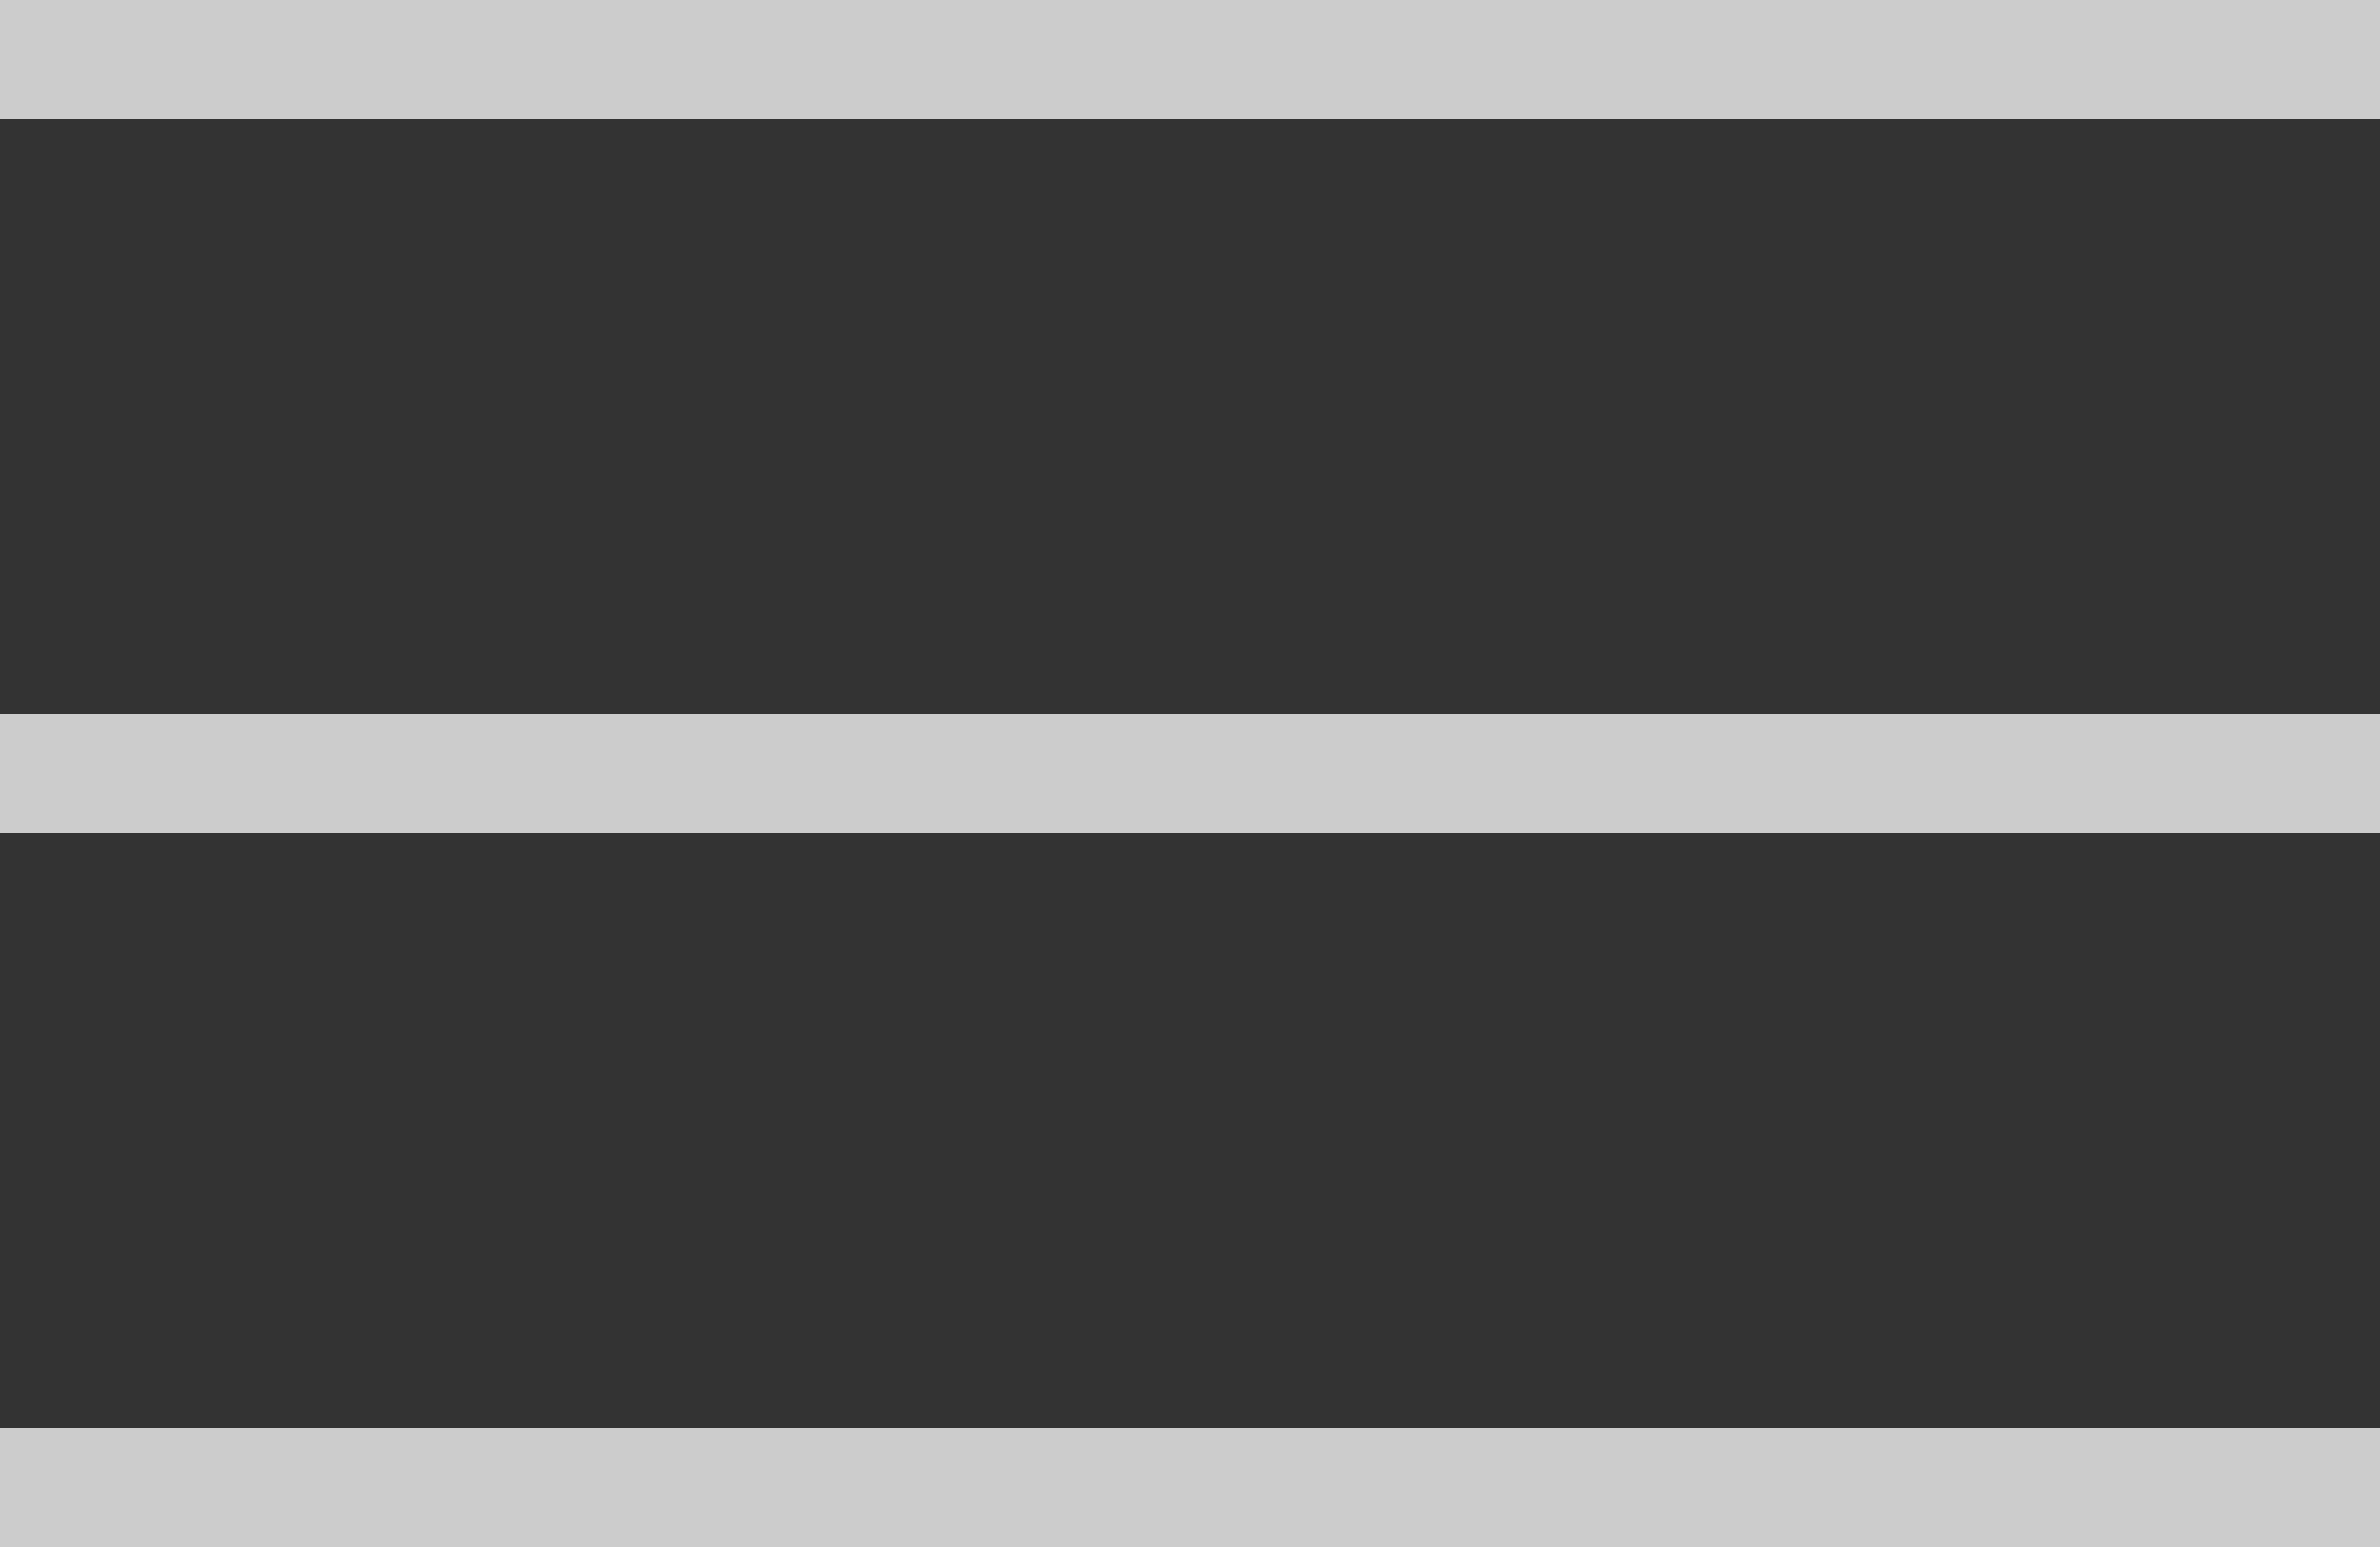 <?xml version="1.0" encoding="UTF-8"?>
<svg xmlns="http://www.w3.org/2000/svg" width="20" height="13" viewBox="0 0 20 13" fill="none">
  <rect x="0" y="0" width="20" height="13" fill="#333333" stroke="none"/>
  <line y1="0.5" x2="20" y2="0.5" stroke="white" stroke-opacity="0.75"></line>
  <line y1="6.5" x2="20" y2="6.5" stroke="white" stroke-opacity="0.75"></line>
  <line y1="12.5" x2="20" y2="12.5" stroke="white" stroke-opacity="0.75"></line>
</svg>
